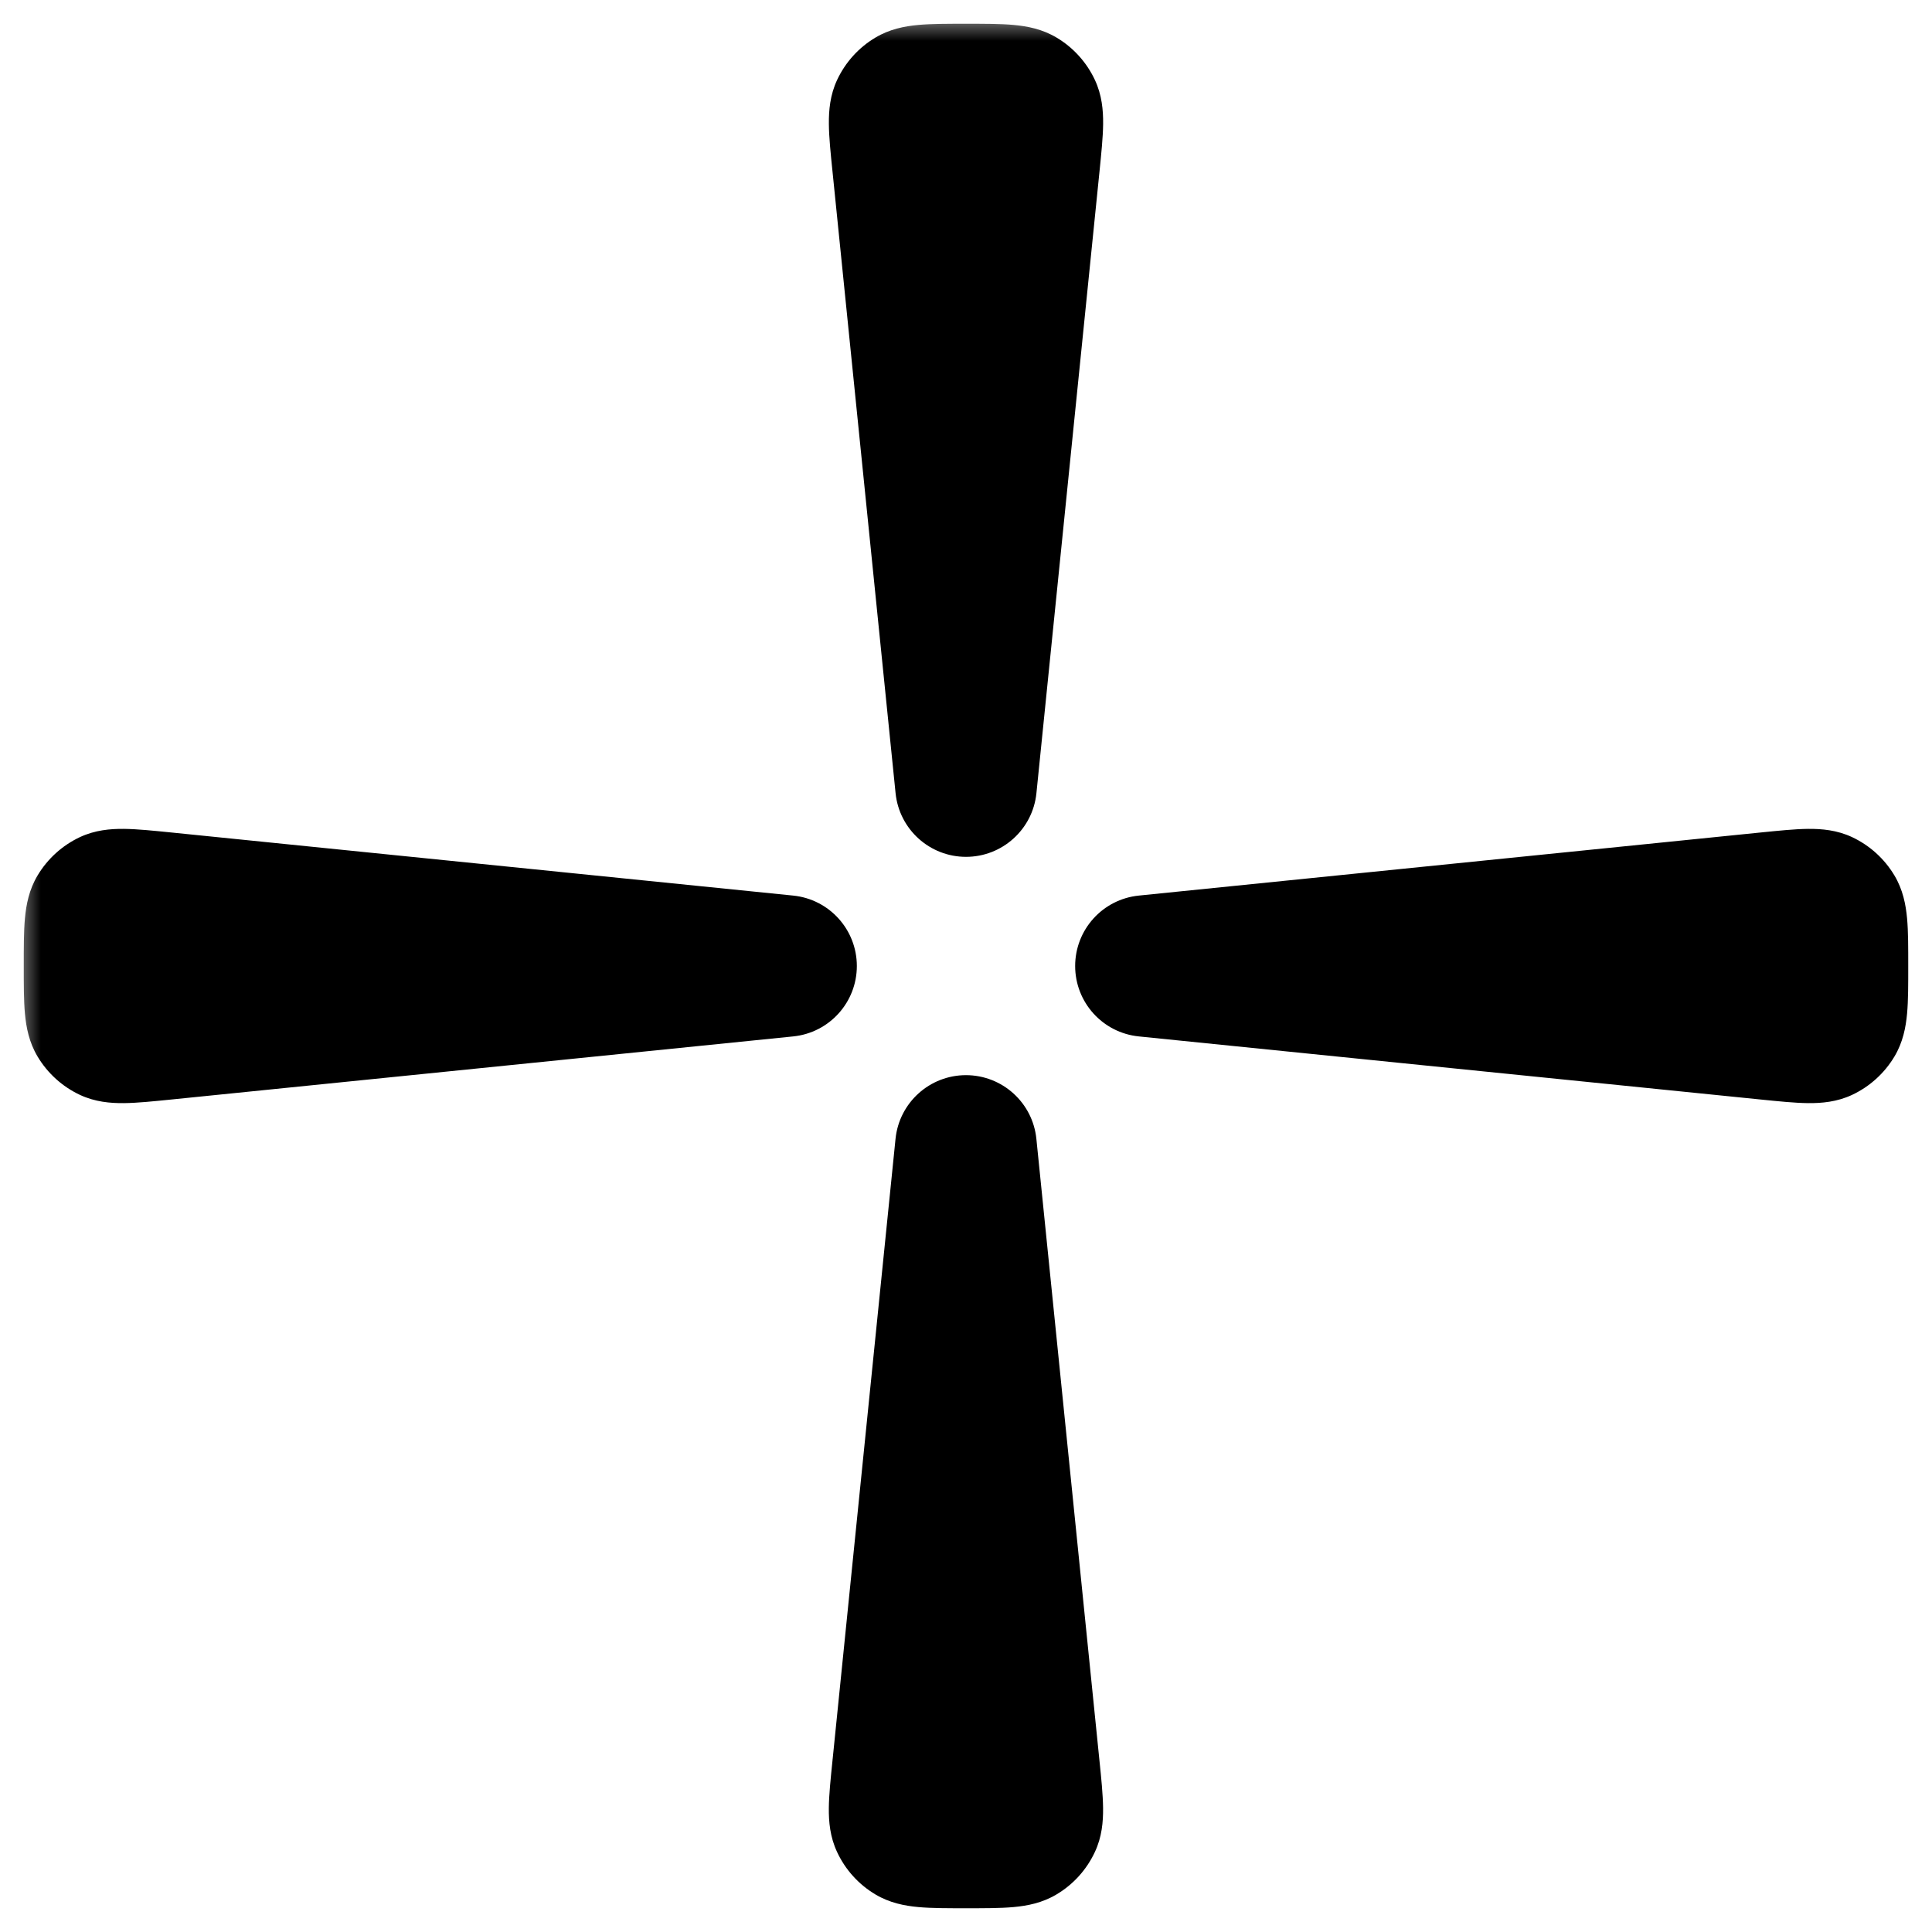<svg width="40" height="40" viewBox="0 0 40 40" fill="none" xmlns="http://www.w3.org/2000/svg">
<mask id="path-1-outside-1_2137_7294" maskUnits="userSpaceOnUse" x="0.333" y="0.333" width="40" height="40" fill="black">
<rect fill="white" x="0.333" y="0.333" width="40" height="40"/>
<path fill-rule="evenodd" clip-rule="evenodd" d="M18.093 2.012C17.955 2.307 17.994 2.693 18.073 3.465L19.379 16.337C19.411 16.656 19.679 16.898 20 16.898C20.32 16.898 20.588 16.656 20.62 16.337L21.926 3.465C22.005 2.693 22.044 2.307 21.906 2.012C21.807 1.799 21.645 1.621 21.443 1.5C21.164 1.333 20.776 1.333 20 1.333C19.223 1.333 18.835 1.333 18.556 1.5C18.354 1.621 18.193 1.799 18.093 2.012ZM21.906 37.988C22.044 37.693 22.005 37.307 21.926 36.535L20.62 23.663C20.588 23.344 20.32 23.102 19.999 23.102C19.679 23.102 19.411 23.344 19.378 23.663L18.073 36.535L18.073 36.535L18.073 36.535L18.073 36.535C17.994 37.307 17.955 37.693 18.093 37.988C18.192 38.201 18.354 38.379 18.556 38.5C18.835 38.667 19.223 38.667 19.999 38.667C20.776 38.667 21.164 38.667 21.443 38.5C21.645 38.379 21.806 38.201 21.906 37.988ZM36.534 18.073C37.307 17.995 37.693 17.956 37.987 18.093C38.201 18.193 38.379 18.354 38.5 18.556C38.666 18.835 38.666 19.224 38.666 20C38.666 20.776 38.666 21.165 38.5 21.444C38.379 21.646 38.201 21.807 37.987 21.907C37.693 22.044 37.307 22.005 36.534 21.927L23.662 20.621C23.344 20.589 23.101 20.32 23.101 20C23.101 19.68 23.344 19.412 23.662 19.379L36.534 18.073ZM2.013 21.907C2.307 22.044 2.693 22.005 3.466 21.927L16.338 20.621C16.656 20.588 16.899 20.32 16.899 20C16.899 19.68 16.656 19.411 16.338 19.379L3.466 18.073C2.693 17.995 2.307 17.956 2.013 18.093C1.799 18.193 1.621 18.354 1.5 18.556C1.333 18.835 1.333 19.224 1.333 20C1.333 20.776 1.333 21.165 1.5 21.444C1.621 21.646 1.799 21.807 2.013 21.907Z"/>
</mask>
<path fill-rule="evenodd" clip-rule="evenodd" d="M18.093 2.012C17.955 2.307 17.994 2.693 18.073 3.465L19.379 16.337C19.411 16.656 19.679 16.898 20 16.898C20.32 16.898 20.588 16.656 20.62 16.337L21.926 3.465C22.005 2.693 22.044 2.307 21.906 2.012C21.807 1.799 21.645 1.621 21.443 1.5C21.164 1.333 20.776 1.333 20 1.333C19.223 1.333 18.835 1.333 18.556 1.5C18.354 1.621 18.193 1.799 18.093 2.012ZM21.906 37.988C22.044 37.693 22.005 37.307 21.926 36.535L20.62 23.663C20.588 23.344 20.32 23.102 19.999 23.102C19.679 23.102 19.411 23.344 19.378 23.663L18.073 36.535L18.073 36.535L18.073 36.535L18.073 36.535C17.994 37.307 17.955 37.693 18.093 37.988C18.192 38.201 18.354 38.379 18.556 38.5C18.835 38.667 19.223 38.667 19.999 38.667C20.776 38.667 21.164 38.667 21.443 38.5C21.645 38.379 21.806 38.201 21.906 37.988ZM36.534 18.073C37.307 17.995 37.693 17.956 37.987 18.093C38.201 18.193 38.379 18.354 38.5 18.556C38.666 18.835 38.666 19.224 38.666 20C38.666 20.776 38.666 21.165 38.5 21.444C38.379 21.646 38.201 21.807 37.987 21.907C37.693 22.044 37.307 22.005 36.534 21.927L23.662 20.621C23.344 20.589 23.101 20.32 23.101 20C23.101 19.68 23.344 19.412 23.662 19.379L36.534 18.073ZM2.013 21.907C2.307 22.044 2.693 22.005 3.466 21.927L16.338 20.621C16.656 20.588 16.899 20.32 16.899 20C16.899 19.68 16.656 19.411 16.338 19.379L3.466 18.073C2.693 17.995 2.307 17.956 2.013 18.093C1.799 18.193 1.621 18.354 1.5 18.556C1.333 18.835 1.333 19.224 1.333 20C1.333 20.776 1.333 21.165 1.5 21.444C1.621 21.646 1.799 21.807 2.013 21.907Z" fill="black"/>
<path d="M18.073 3.465L17.236 3.55L17.236 3.55L18.073 3.465ZM18.093 2.012L17.331 1.656L17.331 1.656L18.093 2.012ZM19.379 16.337L18.542 16.422V16.422L19.379 16.337ZM20.62 16.337L21.458 16.422V16.422L20.62 16.337ZM21.926 3.465L21.089 3.38V3.38L21.926 3.465ZM21.906 2.012L21.144 2.369L21.144 2.369L21.906 2.012ZM21.443 1.5L21.012 2.222L21.012 2.222L21.443 1.5ZM18.556 1.5L18.125 0.778V0.778L18.556 1.5ZM21.926 36.535L22.763 36.45L21.926 36.535ZM21.906 37.988L22.668 38.344H22.668L21.906 37.988ZM20.62 23.663L21.457 23.578L20.62 23.663ZM19.378 23.663L18.541 23.578L19.378 23.663ZM18.073 36.535L18.903 36.673L18.907 36.646L18.91 36.62L18.073 36.535ZM18.073 36.535L17.243 36.396L17.238 36.423L17.236 36.45L18.073 36.535ZM18.093 37.988L18.855 37.631L18.093 37.988ZM18.556 38.5L18.124 39.222H18.124L18.556 38.5ZM21.443 38.5L21.874 39.222L21.874 39.222L21.443 38.5ZM37.987 18.093L38.344 17.331L38.344 17.331L37.987 18.093ZM36.534 18.073L36.619 18.91L36.534 18.073ZM38.5 18.556L37.778 18.988V18.988L38.5 18.556ZM38.5 21.444L37.778 21.012L38.5 21.444ZM37.987 21.907L38.344 22.669H38.344L37.987 21.907ZM36.534 21.927L36.619 21.09L36.534 21.927ZM23.662 20.621L23.747 19.784H23.747L23.662 20.621ZM23.662 19.379L23.747 20.216H23.747L23.662 19.379ZM3.466 21.927L3.381 21.09L3.466 21.927ZM2.013 21.907L1.656 22.669H1.656L2.013 21.907ZM16.338 20.621L16.422 21.458H16.422L16.338 20.621ZM16.338 19.379L16.422 18.542H16.422L16.338 19.379ZM3.466 18.073L3.55 17.236L3.466 18.073ZM2.013 18.093L1.656 17.331H1.656L2.013 18.093ZM1.5 18.556L2.223 18.988H2.223L1.5 18.556ZM1.333 20H2.175H1.333ZM1.5 21.444L2.223 21.012H2.223L1.5 21.444ZM18.91 3.38C18.869 2.979 18.845 2.734 18.843 2.551C18.841 2.378 18.863 2.352 18.855 2.369L17.331 1.656C17.186 1.967 17.158 2.281 17.161 2.568C17.163 2.845 17.198 3.18 17.236 3.55L18.91 3.38ZM20.216 16.252L18.91 3.38L17.236 3.55L18.542 16.422L20.216 16.252ZM20 16.057C20.111 16.057 20.205 16.141 20.216 16.252L18.542 16.422C18.618 17.17 19.248 17.74 20 17.74V16.057ZM19.783 16.252C19.795 16.141 19.888 16.057 20 16.057V17.74C20.752 17.74 21.382 17.17 21.458 16.422L19.783 16.252ZM21.089 3.38L19.783 16.252L21.458 16.422L22.764 3.55L21.089 3.38ZM21.144 2.369C21.136 2.352 21.158 2.378 21.156 2.551C21.154 2.734 21.13 2.979 21.089 3.38L22.764 3.55C22.801 3.18 22.836 2.845 22.839 2.568C22.842 2.281 22.814 1.967 22.669 1.656L21.144 2.369ZM21.012 2.222C21.07 2.257 21.116 2.308 21.144 2.369L22.669 1.656C22.498 1.29 22.221 0.984 21.875 0.778L21.012 2.222ZM20 2.175C20.404 2.175 20.65 2.175 20.832 2.192C21.004 2.208 21.027 2.231 21.012 2.222L21.875 0.778C21.58 0.602 21.27 0.542 20.984 0.516C20.708 0.491 20.372 0.492 20 0.492V2.175ZM18.988 2.222C18.972 2.231 18.996 2.208 19.168 2.192C19.35 2.175 19.596 2.175 20 2.175V0.492C19.627 0.492 19.291 0.491 19.015 0.516C18.729 0.542 18.419 0.602 18.125 0.778L18.988 2.222ZM18.855 2.369C18.884 2.308 18.93 2.257 18.988 2.222L18.125 0.778C17.778 0.984 17.502 1.29 17.331 1.656L18.855 2.369ZM21.089 36.62C21.13 37.021 21.154 37.266 21.156 37.449C21.157 37.622 21.136 37.648 21.144 37.631L22.668 38.344C22.814 38.033 22.841 37.719 22.838 37.432C22.835 37.155 22.801 36.82 22.763 36.45L21.089 36.62ZM19.783 23.748L21.089 36.62L22.763 36.45L21.457 23.578L19.783 23.748ZM19.999 23.943C19.888 23.943 19.794 23.859 19.783 23.748L21.457 23.578C21.381 22.83 20.752 22.26 19.999 22.26V23.943ZM20.216 23.748C20.204 23.859 20.111 23.943 19.999 23.943V22.26C19.247 22.26 18.617 22.83 18.541 23.578L20.216 23.748ZM18.91 36.62L20.216 23.748L18.541 23.578L17.236 36.45L18.91 36.62ZM18.903 36.673L18.903 36.673L17.243 36.396L17.243 36.396L18.903 36.673ZM18.903 36.673L18.903 36.673L17.243 36.396L17.243 36.396L18.903 36.673ZM18.903 36.673L18.903 36.673L17.243 36.396L17.243 36.396L18.903 36.673ZM18.855 37.631C18.863 37.648 18.841 37.622 18.843 37.449C18.845 37.267 18.869 37.021 18.91 36.62L17.236 36.45C17.198 36.82 17.163 37.155 17.16 37.432C17.157 37.719 17.185 38.033 17.331 38.344L18.855 37.631ZM18.987 37.778C18.93 37.743 18.884 37.692 18.855 37.631L17.331 38.344C17.501 38.71 17.778 39.016 18.124 39.222L18.987 37.778ZM19.999 37.825C19.596 37.825 19.349 37.825 19.167 37.808C18.995 37.792 18.972 37.769 18.987 37.778L18.124 39.222C18.419 39.398 18.729 39.458 19.015 39.484C19.291 39.509 19.627 39.508 19.999 39.508V37.825ZM21.012 37.778C21.027 37.769 21.003 37.792 20.831 37.808C20.649 37.825 20.403 37.825 19.999 37.825V39.508C20.372 39.508 20.708 39.509 20.984 39.484C21.27 39.458 21.58 39.398 21.874 39.222L21.012 37.778ZM21.144 37.631C21.115 37.692 21.069 37.743 21.012 37.778L21.874 39.222C22.221 39.016 22.497 38.71 22.668 38.344L21.144 37.631ZM38.344 17.331C38.033 17.186 37.718 17.158 37.431 17.161C37.154 17.164 36.82 17.199 36.45 17.236L36.619 18.91C37.021 18.87 37.266 18.846 37.449 18.844C37.622 18.842 37.647 18.863 37.631 18.856L38.344 17.331ZM39.222 18.125C39.015 17.779 38.709 17.502 38.344 17.331L37.631 18.856C37.692 18.884 37.743 18.93 37.778 18.988L39.222 18.125ZM39.508 20C39.508 19.628 39.509 19.291 39.484 19.015C39.458 18.73 39.398 18.419 39.222 18.125L37.778 18.988C37.768 18.973 37.792 18.996 37.808 19.168C37.824 19.35 37.825 19.596 37.825 20H39.508ZM39.222 21.875C39.398 21.581 39.458 21.27 39.484 20.985C39.509 20.709 39.508 20.372 39.508 20H37.825C37.825 20.404 37.824 20.65 37.808 20.832C37.792 21.004 37.768 21.028 37.778 21.012L39.222 21.875ZM38.344 22.669C38.709 22.498 39.015 22.221 39.222 21.875L37.778 21.012C37.743 21.07 37.692 21.116 37.631 21.144L38.344 22.669ZM36.45 22.764C36.82 22.801 37.154 22.836 37.431 22.839C37.718 22.842 38.033 22.814 38.344 22.669L37.631 21.144C37.647 21.137 37.622 21.158 37.449 21.156C37.266 21.154 37.021 21.13 36.619 21.09L36.45 22.764ZM23.578 21.458L36.45 22.764L36.619 21.09L23.747 19.784L23.578 21.458ZM22.26 20C22.26 20.752 22.829 21.382 23.578 21.458L23.747 19.784C23.858 19.795 23.943 19.889 23.943 20H22.26ZM23.578 18.542C22.829 18.618 22.26 19.248 22.26 20H23.943C23.943 20.112 23.858 20.205 23.747 20.216L23.578 18.542ZM36.45 17.236L23.578 18.542L23.747 20.216L36.619 18.91L36.45 17.236ZM3.381 21.09C2.979 21.13 2.734 21.154 2.551 21.156C2.378 21.158 2.353 21.137 2.369 21.144L1.656 22.669C1.967 22.814 2.282 22.842 2.569 22.839C2.846 22.836 3.18 22.801 3.55 22.764L3.381 21.09ZM16.253 19.784L3.381 21.09L3.55 22.764L16.422 21.458L16.253 19.784ZM16.057 20C16.057 19.888 16.142 19.795 16.253 19.784L16.422 21.458C17.171 21.382 17.74 20.752 17.74 20H16.057ZM16.253 20.216C16.142 20.205 16.057 20.111 16.057 20H17.74C17.74 19.248 17.171 18.618 16.422 18.542L16.253 20.216ZM3.381 18.91L16.253 20.216L16.422 18.542L3.55 17.236L3.381 18.91ZM2.369 18.856C2.353 18.863 2.378 18.842 2.551 18.844C2.734 18.846 2.979 18.87 3.381 18.91L3.55 17.236C3.18 17.199 2.846 17.164 2.569 17.161C2.282 17.158 1.967 17.186 1.656 17.331L2.369 18.856ZM2.223 18.988C2.257 18.93 2.308 18.884 2.369 18.856L1.656 17.331C1.291 17.502 0.985 17.779 0.778 18.125L2.223 18.988ZM2.175 20C2.175 19.596 2.176 19.35 2.192 19.168C2.208 18.996 2.232 18.972 2.223 18.988L0.778 18.125C0.602 18.419 0.542 18.73 0.516 19.015C0.491 19.291 0.492 19.628 0.492 20H2.175ZM2.223 21.012C2.232 21.027 2.208 21.004 2.192 20.832C2.176 20.65 2.175 20.404 2.175 20H0.492C0.492 20.372 0.491 20.709 0.516 20.985C0.542 21.27 0.602 21.581 0.778 21.875L2.223 21.012ZM2.369 21.144C2.308 21.116 2.257 21.07 2.223 21.012L0.778 21.875C0.985 22.221 1.291 22.498 1.656 22.669L2.369 21.144Z" fill="black" mask="url(#path-1-outside-1_2137_7294)"/>
</svg>
